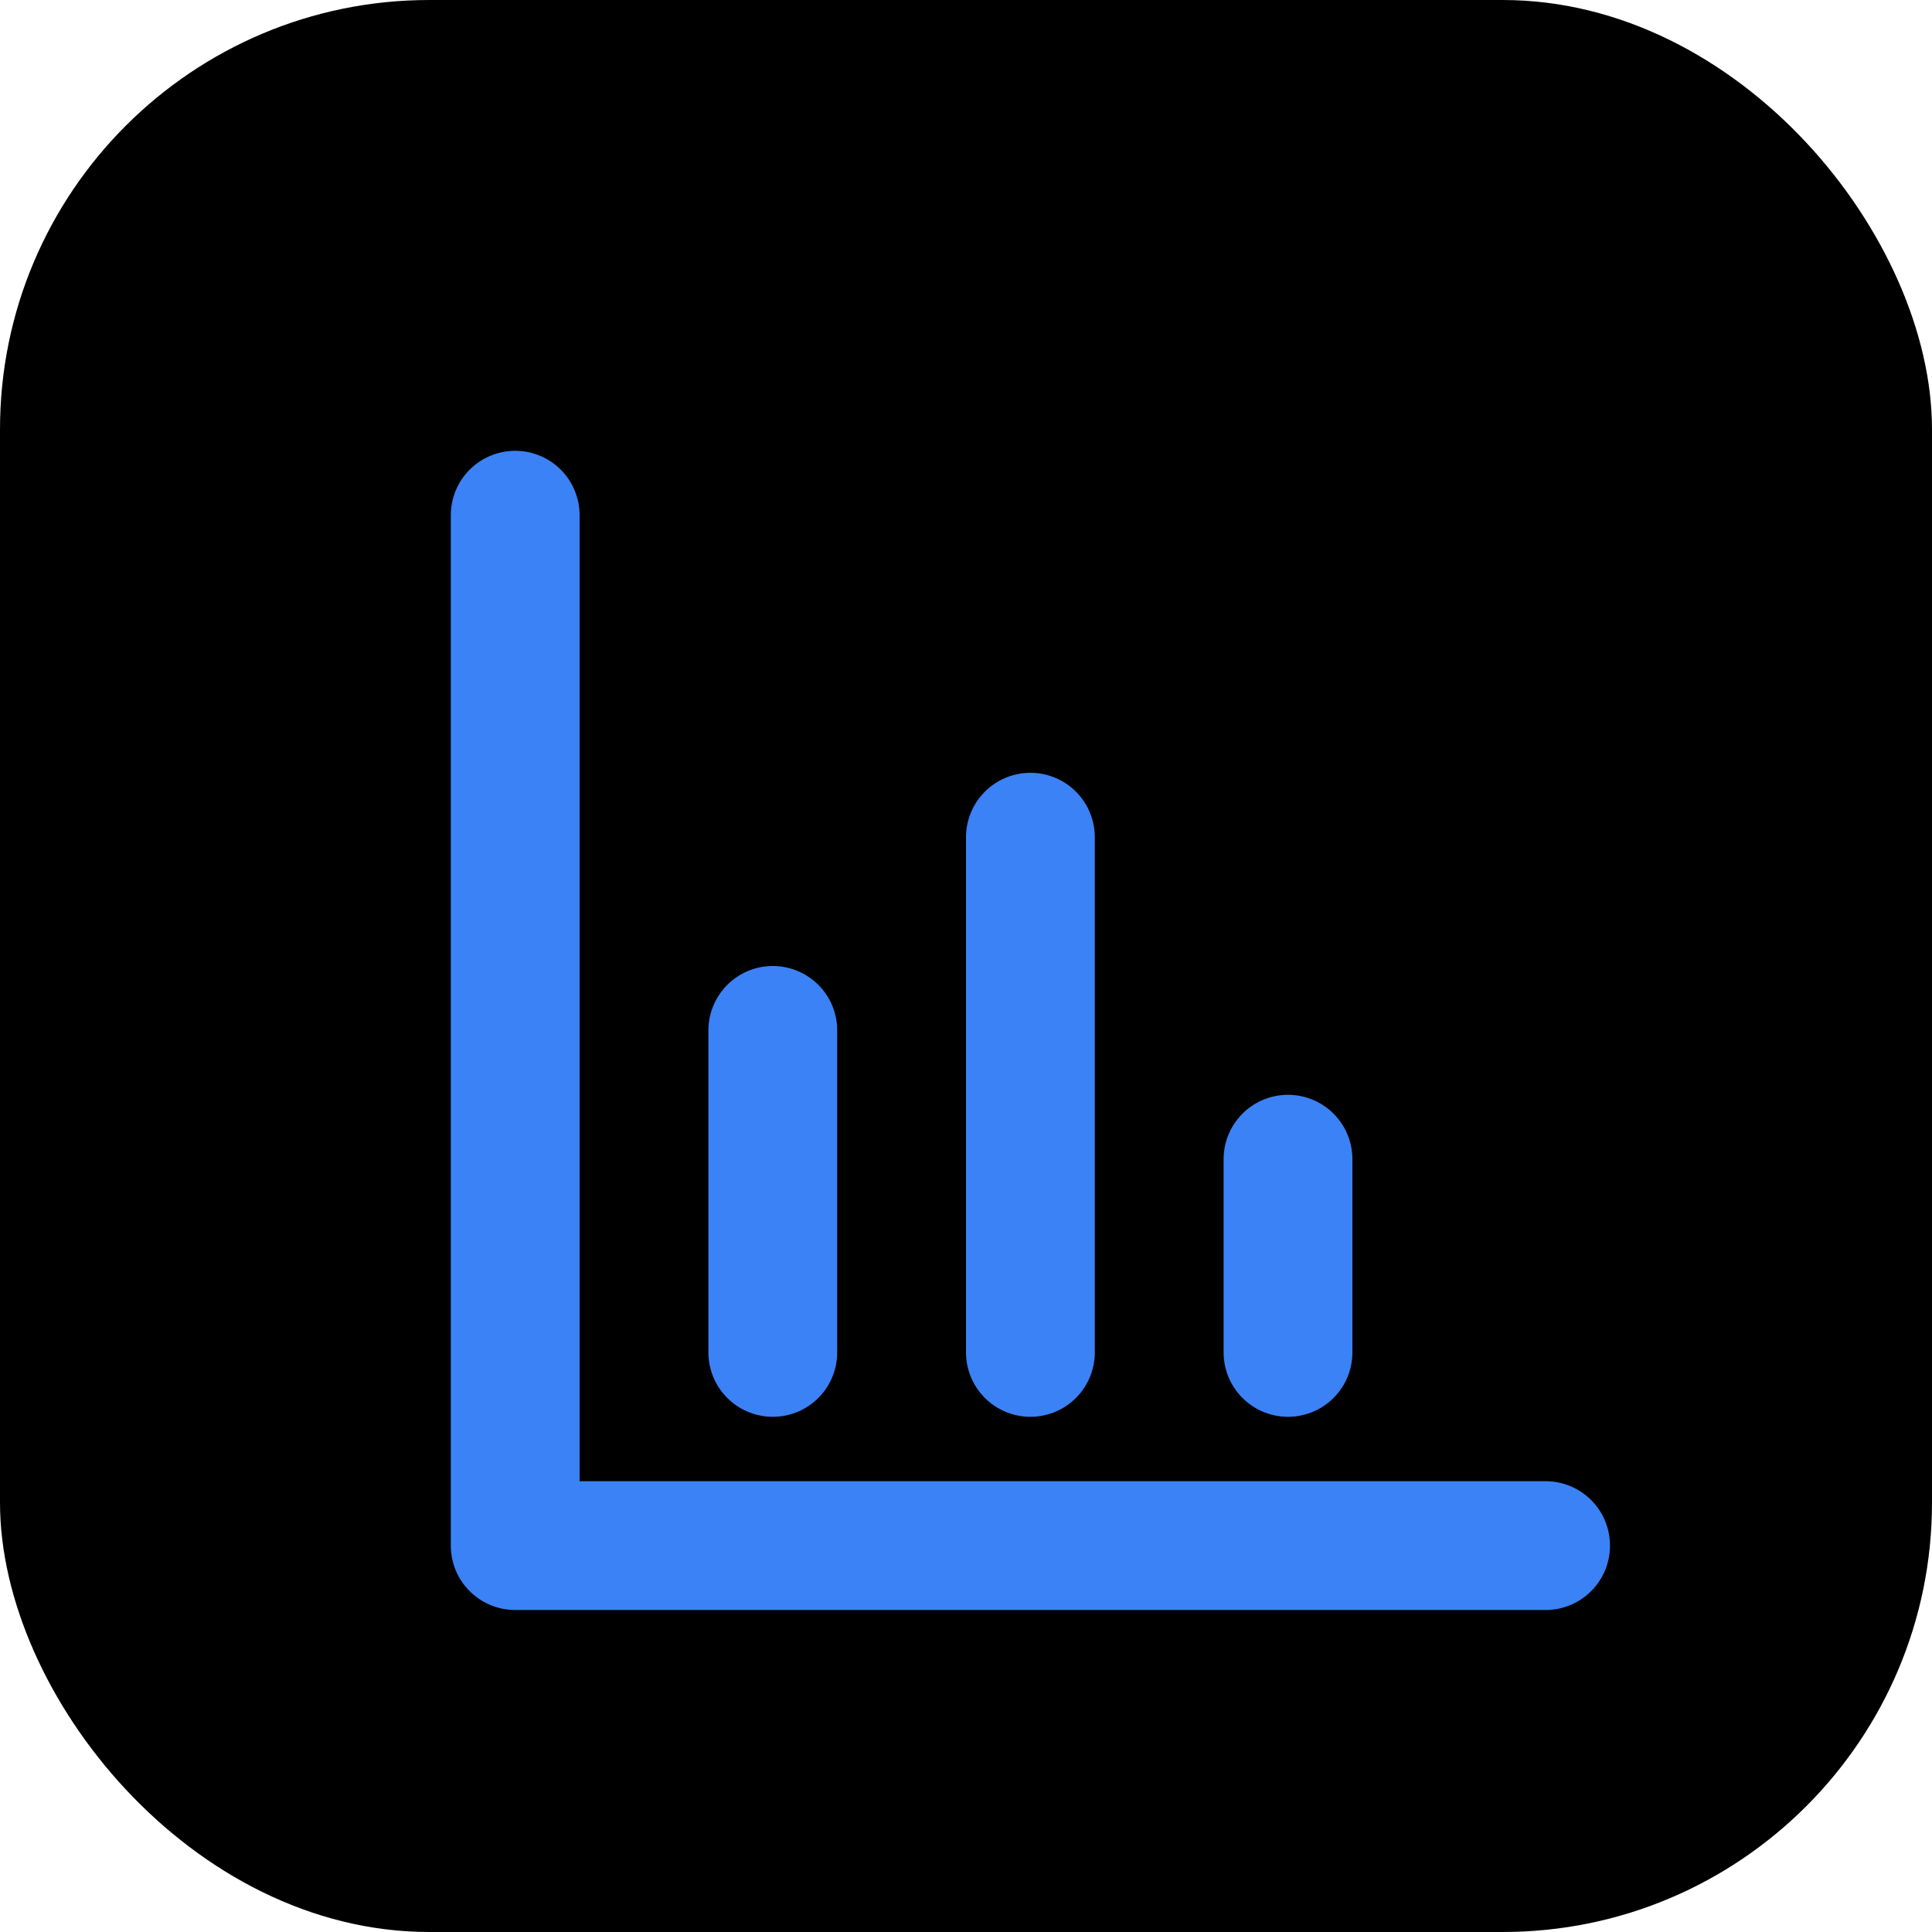 <svg xmlns="http://www.w3.org/2000/svg" width="180" height="180" viewBox="0 0 180 180">
  <!-- Background -->
  <rect width="180" height="180" rx="40" fill="#000000"/>

  <!-- BarChart3 icon matching lucide-react (centered and scaled) -->
  <g transform="translate(30, 30) scale(6)" stroke="#3B82F6" stroke-width="2" stroke-linecap="round" stroke-linejoin="round" fill="none">
    <!-- Horizontal line at bottom -->
    <path d="M3 3v16h16"/>
    <!-- Three bars -->
    <path d="M7 16v-5"/>
    <path d="M11 16v-8"/>
    <path d="M15 16v-3"/>
  </g>
</svg>
